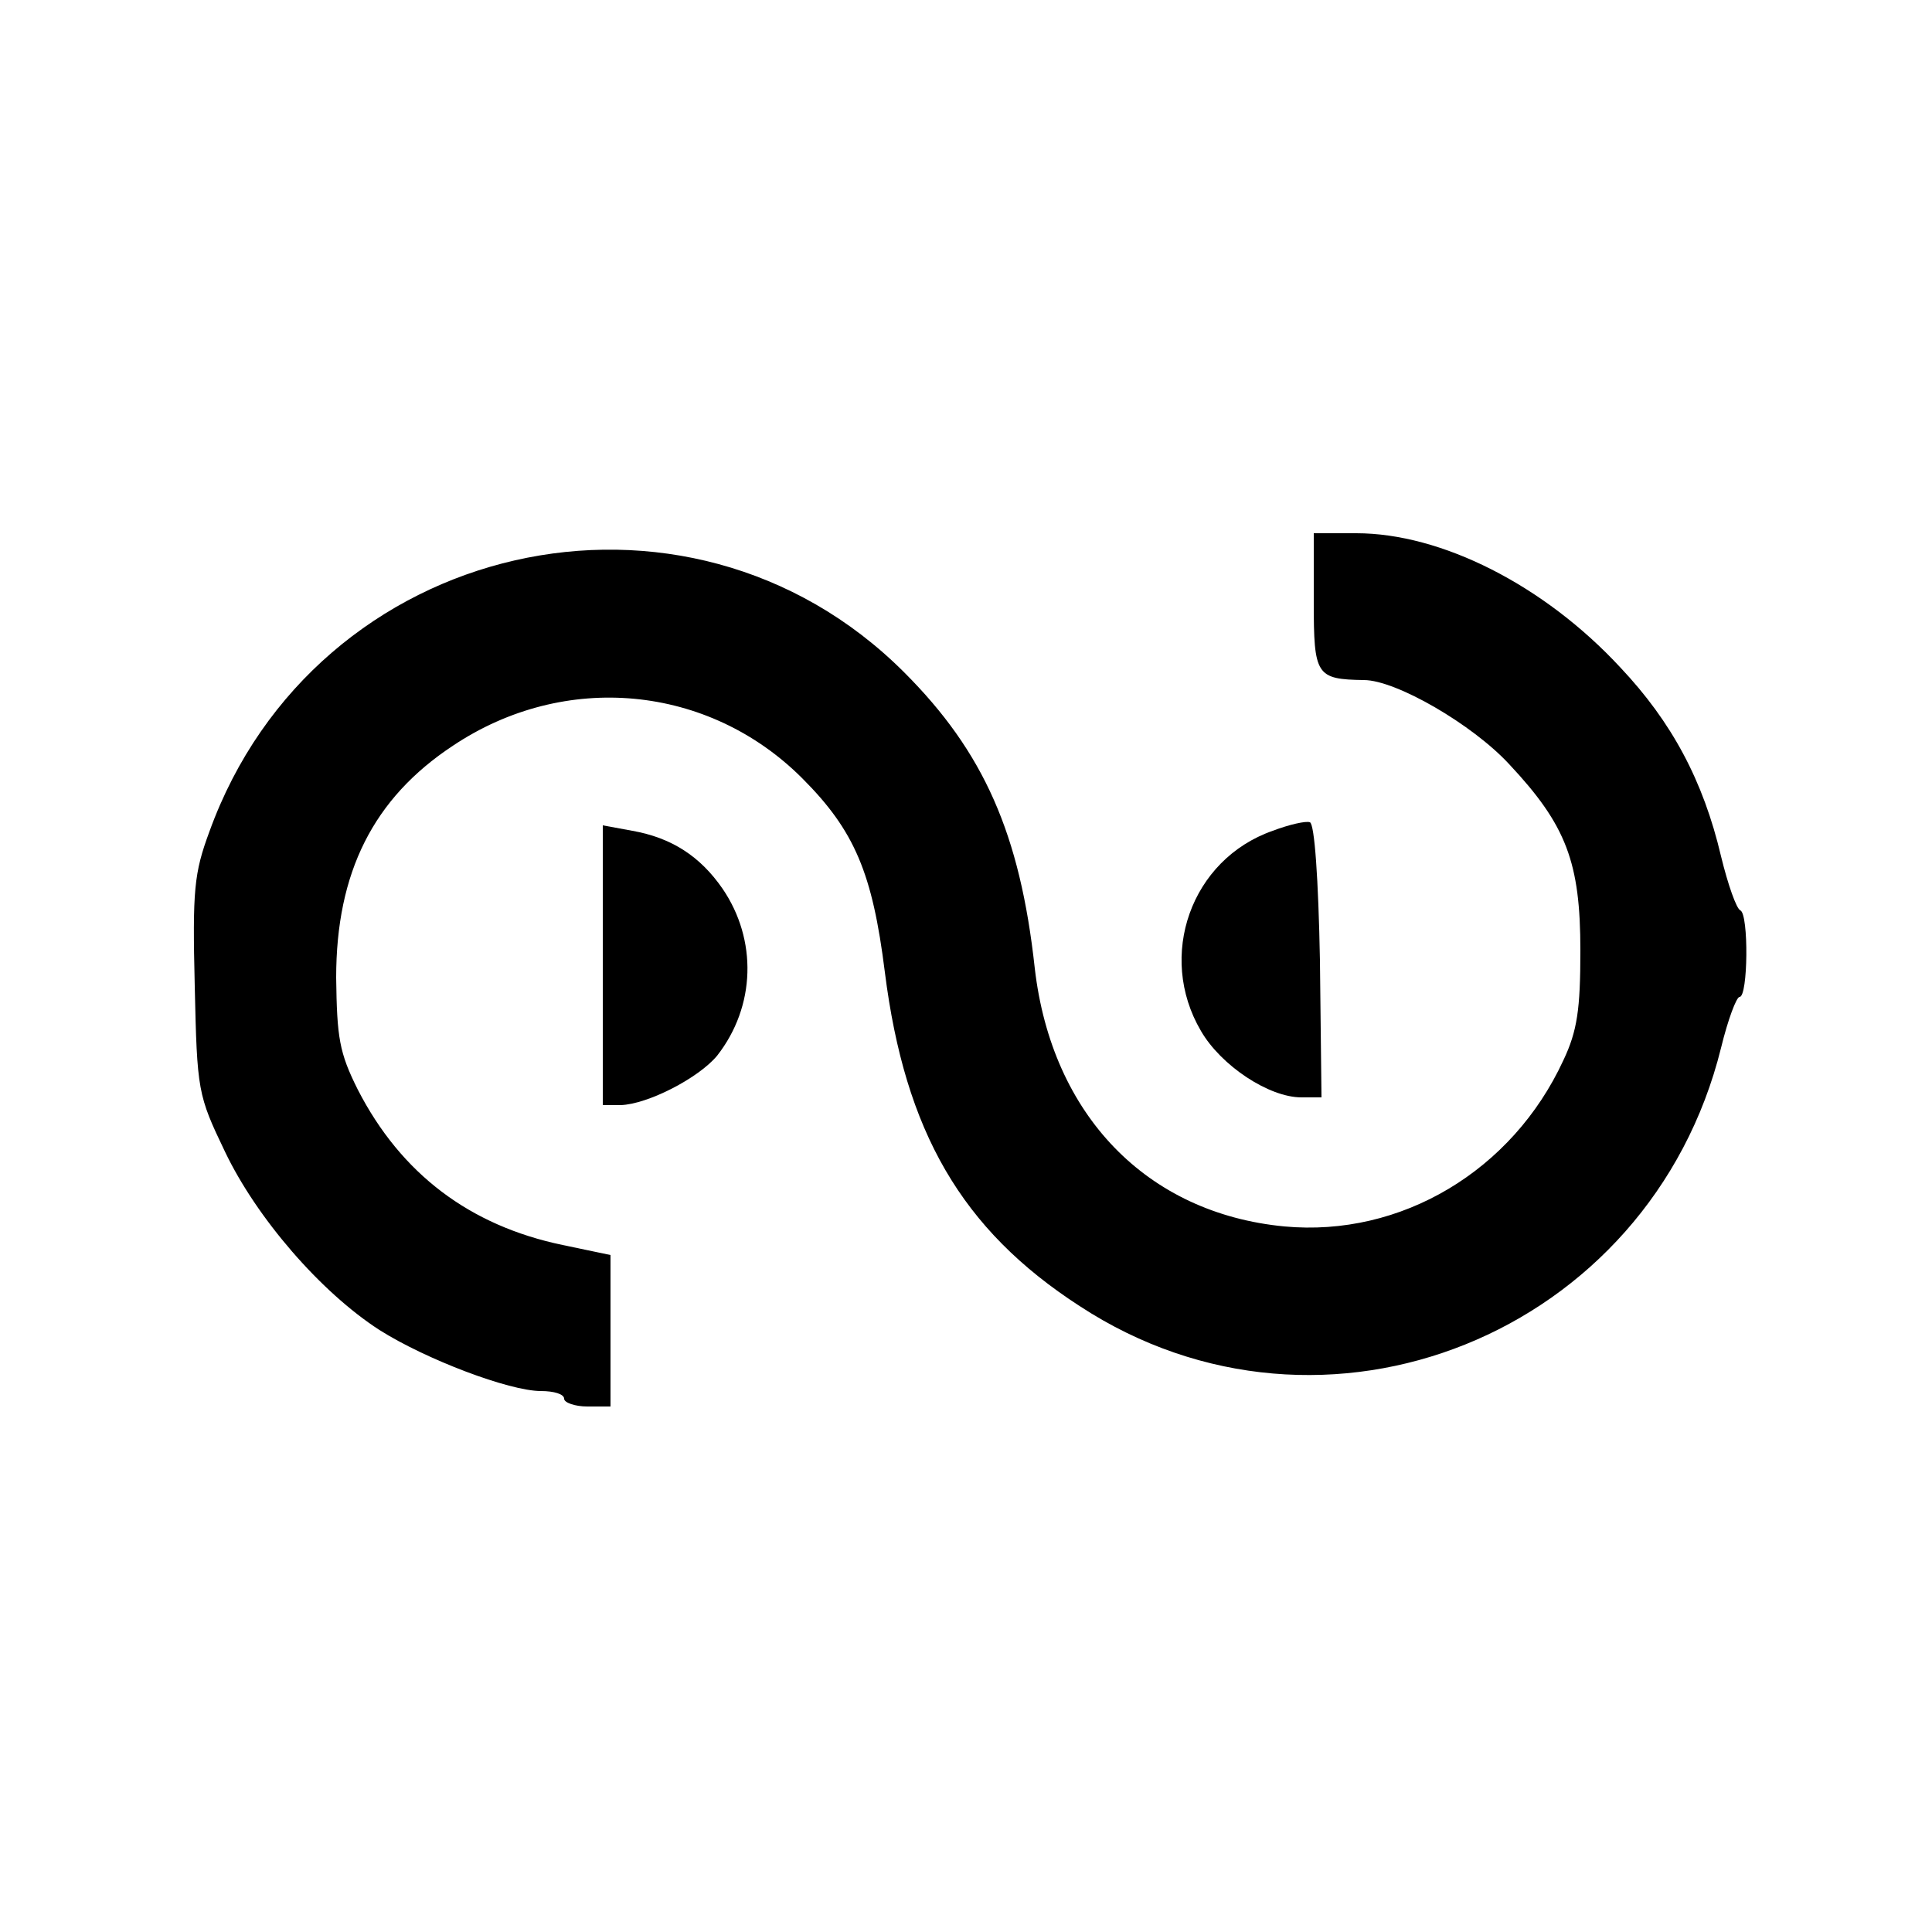 <?xml version="1.0" standalone="no"?>
<!DOCTYPE svg PUBLIC "-//W3C//DTD SVG 20010904//EN"
 "http://www.w3.org/TR/2001/REC-SVG-20010904/DTD/svg10.dtd">
<svg version="1.0" xmlns="http://www.w3.org/2000/svg"
 width="250pt" height="250pt" viewBox="0 0 250 250"
 preserveAspectRatio="xMidYMid meet">
<g transform="translate(0,250) scale(0.1,-0.1)"
fill="#000000" stroke="none">
<path d="M1700 1721 c0 -95 3 -100 65 -101 41 0 140 -57 188 -109 74 -79 92
-127 92 -241 0 -76 -4 -104 -22 -142 -66 -143 -210 -229 -361 -215 -178 17
-301 144 -323 334 -19 174 -66 280 -169 383 -282 282 -762 173 -899 -206 -20
-54 -22 -76 -19 -200 3 -136 4 -141 39 -214 41 -86 124 -182 200 -231 60 -38
168 -79 209 -79 17 0 30 -4 30 -10 0 -5 14 -10 30 -10 l30 0 0 98 0 98 -62 13
c-120 25 -209 92 -265 201 -24 48 -27 67 -28 145 0 136 48 232 151 300 145 97
331 79 452 -42 68 -68 91 -123 107 -251 26 -206 99 -333 252 -432 316 -207
738 -37 830 334 9 37 20 66 24 66 11 0 12 107 1 112 -5 2 -16 33 -25 70 -23
98 -64 174 -130 244 -99 107 -232 174 -342 174 l-55 0 0 -89z"/>
<path d="M1647 1425 c-106 -37 -150 -162 -93 -259 26 -45 88 -86 130 -86 l26
0 -2 177 c-2 106 -7 177 -13 179 -5 2 -27 -3 -48 -11z"/>
<path d="M780 1251 l0 -181 23 0 c35 1 101 35 125 64 50 64 52 150 7 216 -29
42 -66 66 -117 75 l-38 7 0 -181z"/>
</g>
</svg>
